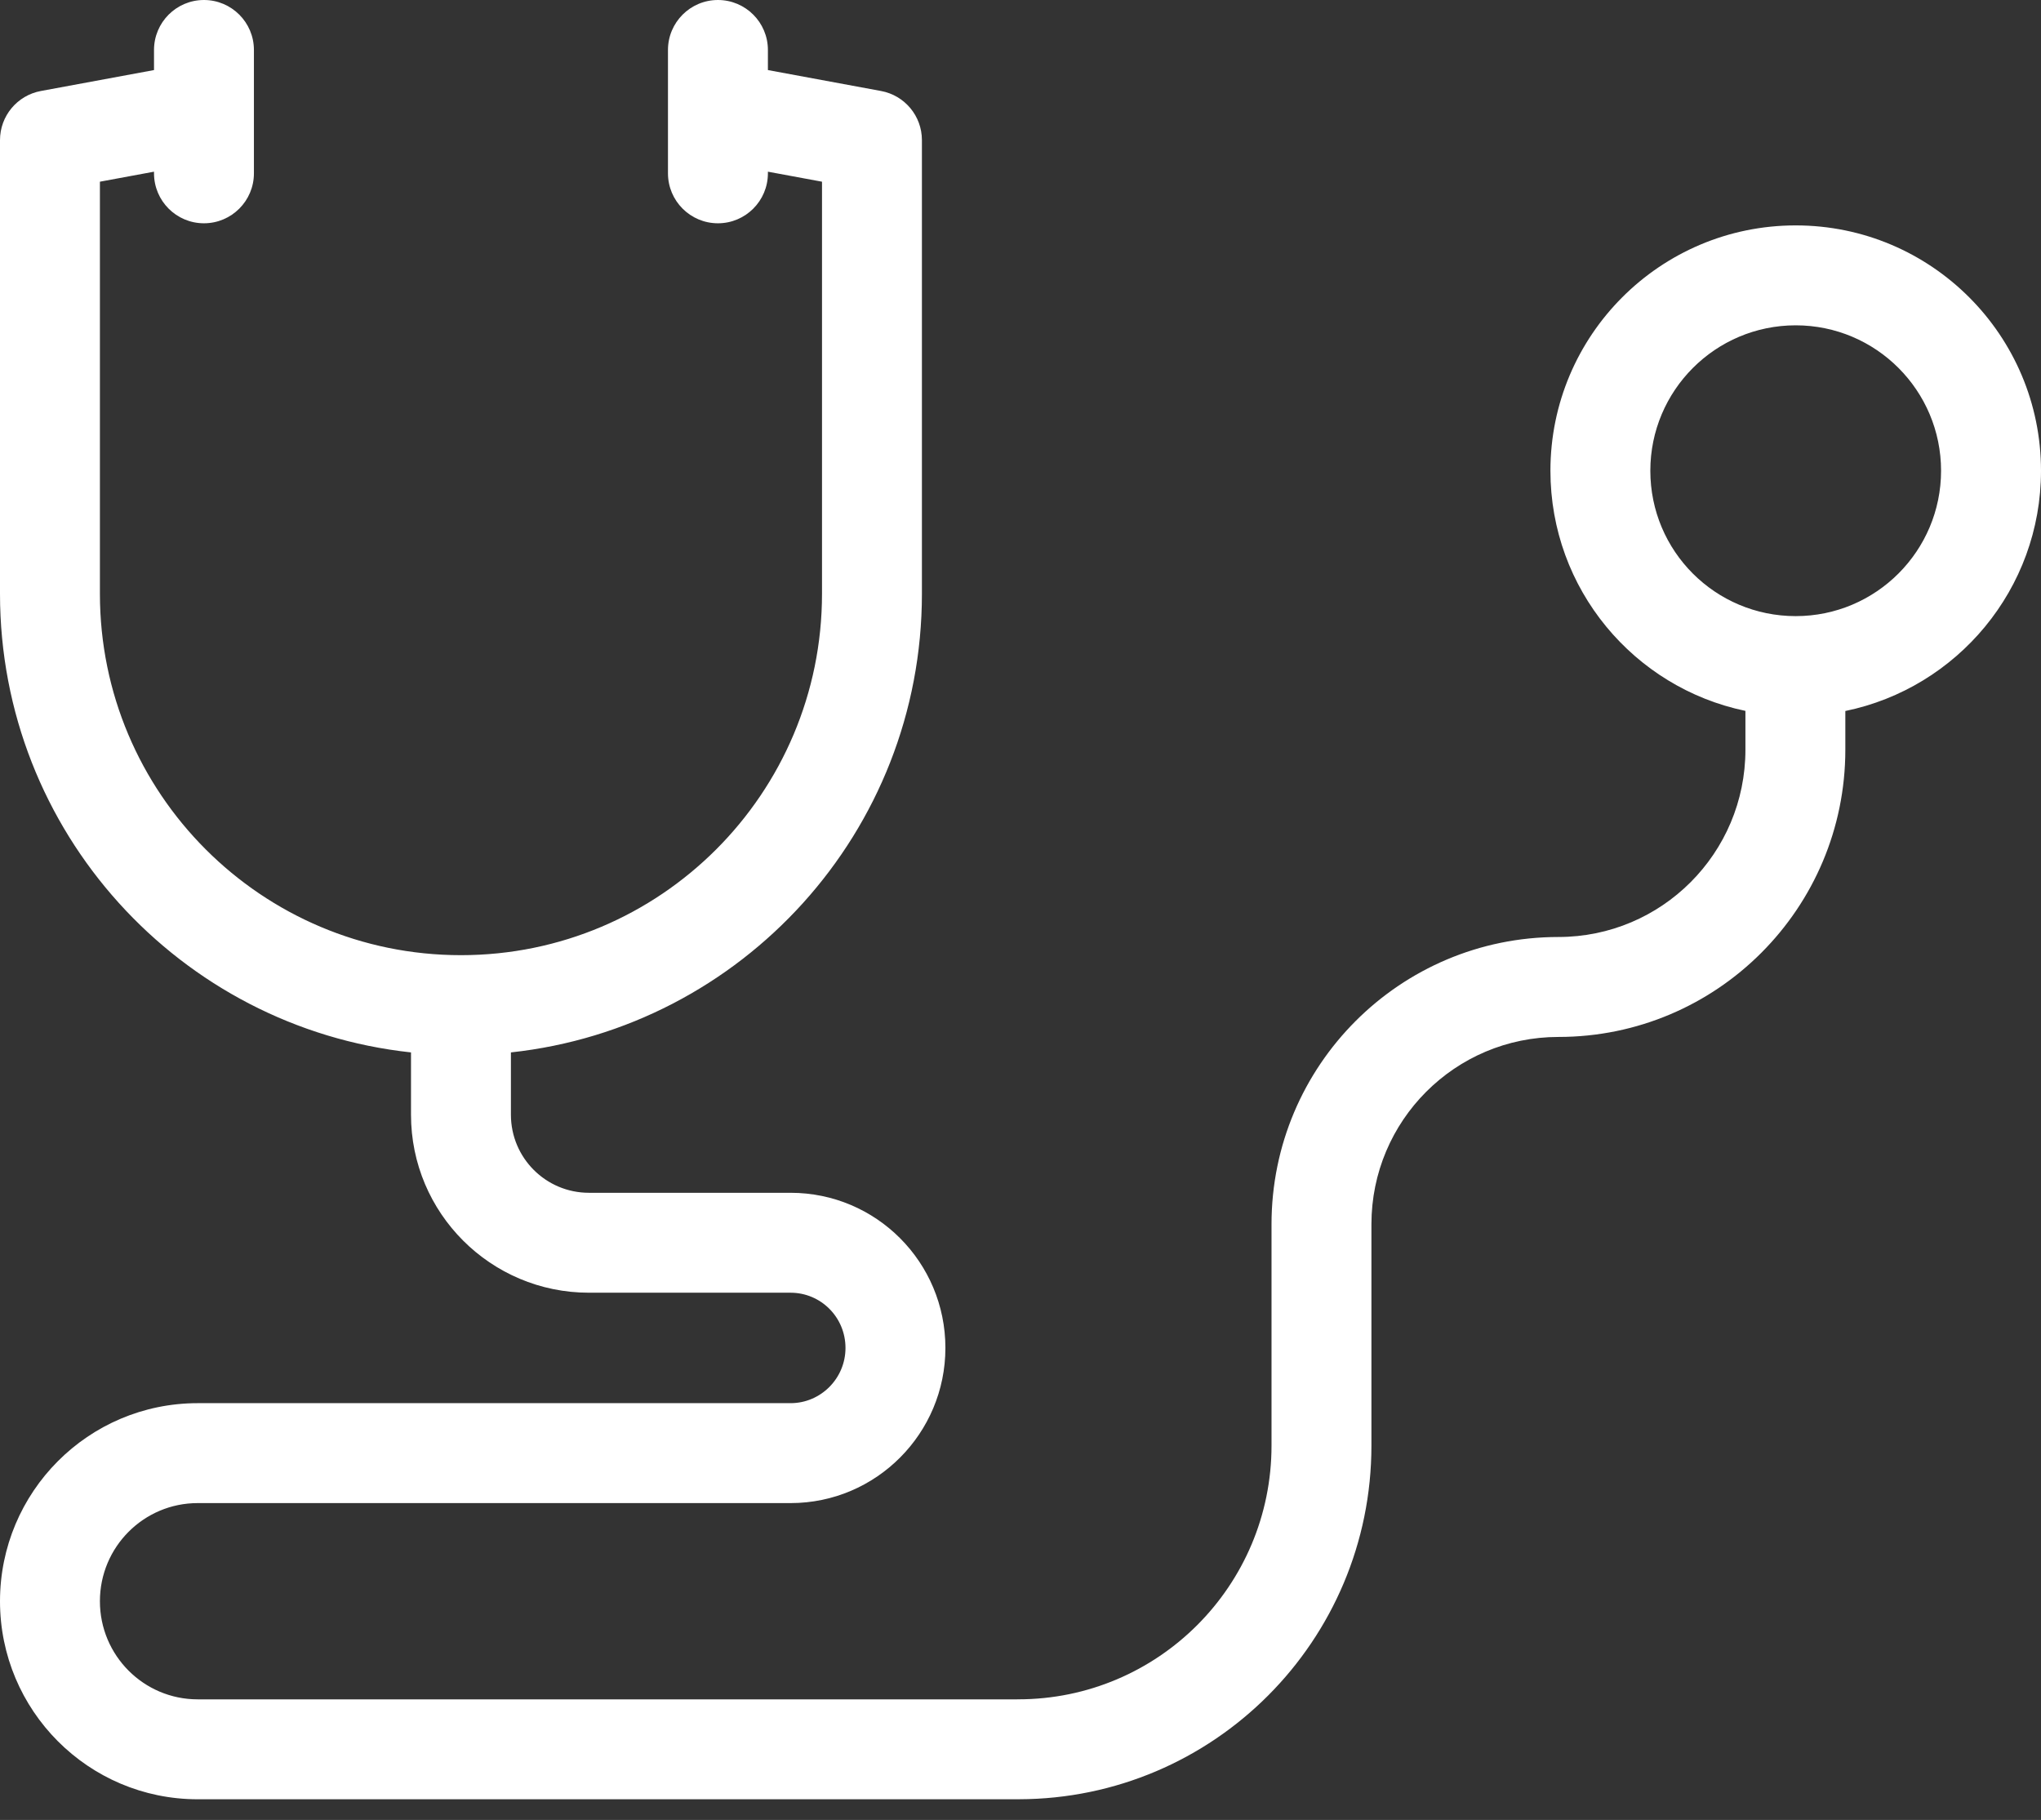<svg width="83" height="74" viewBox="0 0 83 74" fill="none" xmlns="http://www.w3.org/2000/svg">
<rect x="0" y="0" width="83" height="74" fill="#333333" stroke="none"/>
<path id="Union" fill-rule="evenodd" clip-rule="evenodd" d="M29.196 0C28.074 0 27.164 0.91 27.164 2.032V7.047C27.164 8.169 28.074 9.079 29.196 9.079C30.318 9.079 31.228 8.169 31.228 7.047V6.981L33.428 7.388V24.143C33.428 32.263 26.852 38.838 18.746 38.838C10.64 38.838 4.063 32.263 4.063 24.143V7.388L6.263 6.981V7.047C6.263 8.169 7.172 9.079 8.294 9.079C9.416 9.079 10.326 8.169 10.326 7.047V4.597C10.327 4.56 10.327 4.523 10.326 4.486V2.032C10.326 0.91 9.416 0 8.294 0C7.172 0 6.263 0.91 6.263 2.032V2.849L1.662 3.7C0.699 3.878 0 4.718 0 5.697V24.143C0 33.818 7.317 41.779 16.714 42.792V45.325C16.714 49.324 19.953 52.563 23.952 52.563H32.15C33.379 52.563 34.383 53.559 34.383 54.809C34.383 56.05 33.375 57.054 32.15 57.054H8.04C3.59 57.054 3.8147e-05 60.668 3.8147e-05 65.107C3.8147e-05 69.546 3.59 73.16 8.04 73.16H41.392C41.407 73.16 41.422 73.16 41.438 73.159C49.356 73.141 55.771 66.713 55.771 58.78V49.78C55.771 45.567 59.178 42.163 63.376 42.163C69.82 42.163 75.043 36.936 75.043 30.482V28.91C79.589 27.976 83 23.949 83 19.14C83 13.641 78.54 9.165 73.025 9.165C67.509 9.165 63.05 13.641 63.05 19.14C63.05 23.953 66.449 27.964 70.98 28.905V30.482C70.98 34.695 67.573 38.099 63.376 38.099C56.931 38.099 51.708 43.326 51.708 49.78V58.78C51.708 64.482 47.091 69.096 41.404 69.096C41.389 69.096 41.375 69.096 41.36 69.097H8.04C5.845 69.097 4.063 67.313 4.063 65.107C4.063 62.901 5.845 61.117 8.04 61.117H32.15C35.635 61.117 38.446 58.278 38.446 54.809C38.446 51.323 35.631 48.5 32.15 48.5H23.952C22.197 48.5 20.777 47.08 20.777 45.325V42.792C30.174 41.779 37.491 33.818 37.491 24.143V5.697C37.491 4.718 36.792 3.878 35.829 3.7L31.228 2.849V2.032C31.228 0.91 30.318 0 29.196 0ZM78.936 19.14C78.936 15.881 76.292 13.228 73.025 13.228C69.757 13.228 67.113 15.881 67.113 19.14C67.113 22.41 69.755 25.052 73.025 25.052C76.292 25.052 78.936 22.399 78.936 19.14Z" fill="white"/>
</svg>
